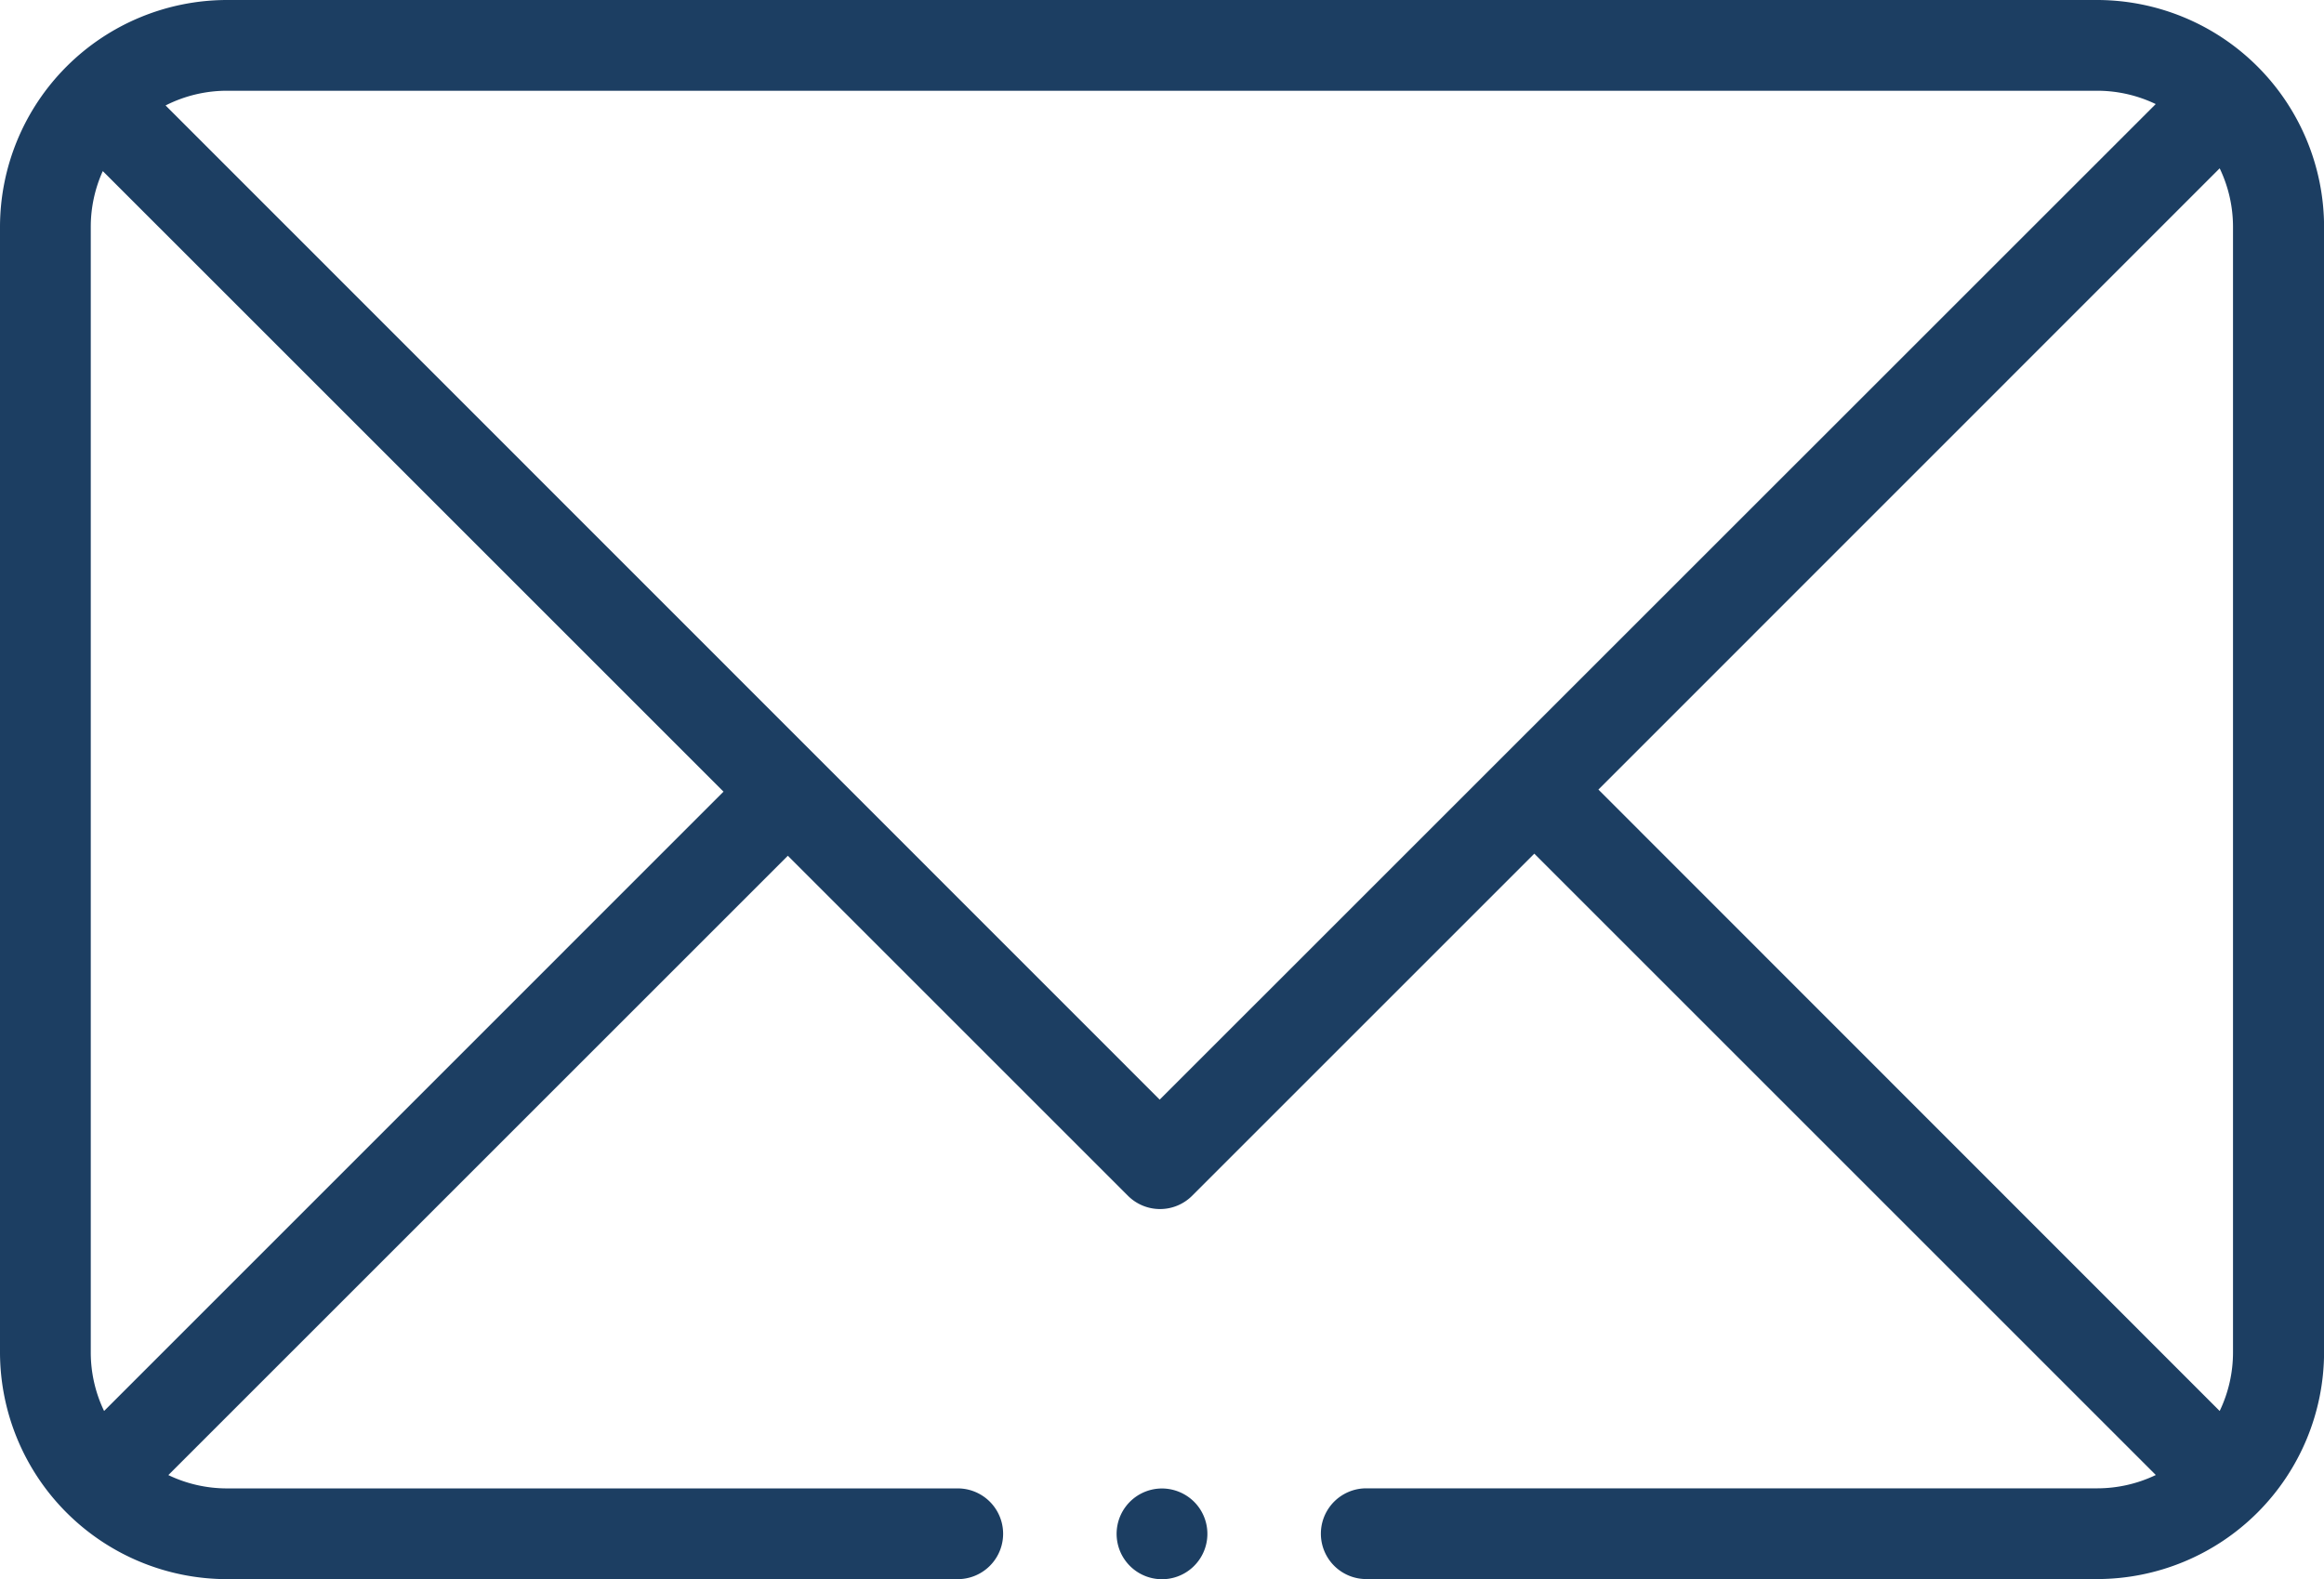 <svg xmlns="http://www.w3.org/2000/svg" width="30.162" height="20.501" viewBox="0 0 30.162 20.501">
  <g id="XMLID_1282_" transform="translate(0 -82)">
    <g id="XMLID_456_" transform="translate(0 82)">
      <path id="XMLID_464_" d="M27.217,82H2.946A2.949,2.949,0,0,0,0,84.946v14.61A2.949,2.949,0,0,0,2.946,102.5H12.43a.589.589,0,1,0,0-1.178H2.946a1.756,1.756,0,0,1-.761-.173l8.04-8.04,4.414,4.414a.589.589,0,0,0,.833,0l4.441-4.441,8.066,8.066a1.757,1.757,0,0,1-.761.173H17.732a.589.589,0,0,0,0,1.178h9.485a2.949,2.949,0,0,0,2.946-2.946V84.946A2.949,2.949,0,0,0,27.217,82ZM1.351,100.317a1.757,1.757,0,0,1-.173-.761V84.946a1.756,1.756,0,0,1,.156-.725l8.056,8.056Zm13.7-4.042L2.149,83.369a1.756,1.756,0,0,1,.8-.191H27.217a1.757,1.757,0,0,1,.761.173Zm13.757-12.09a1.756,1.756,0,0,1,.173.761v14.61a1.757,1.757,0,0,1-.173.761L20.745,92.25Z" transform="translate(0 -82)" fill="#1c3e62"/>
      <path id="XMLID_467_" d="M246.589,410a.589.589,0,1,0,.417.173A.594.594,0,0,0,246.589,410Z" transform="translate(-231.508 -390.677)" fill="#1c3e62"/>
    </g>
  </g>
</svg>
